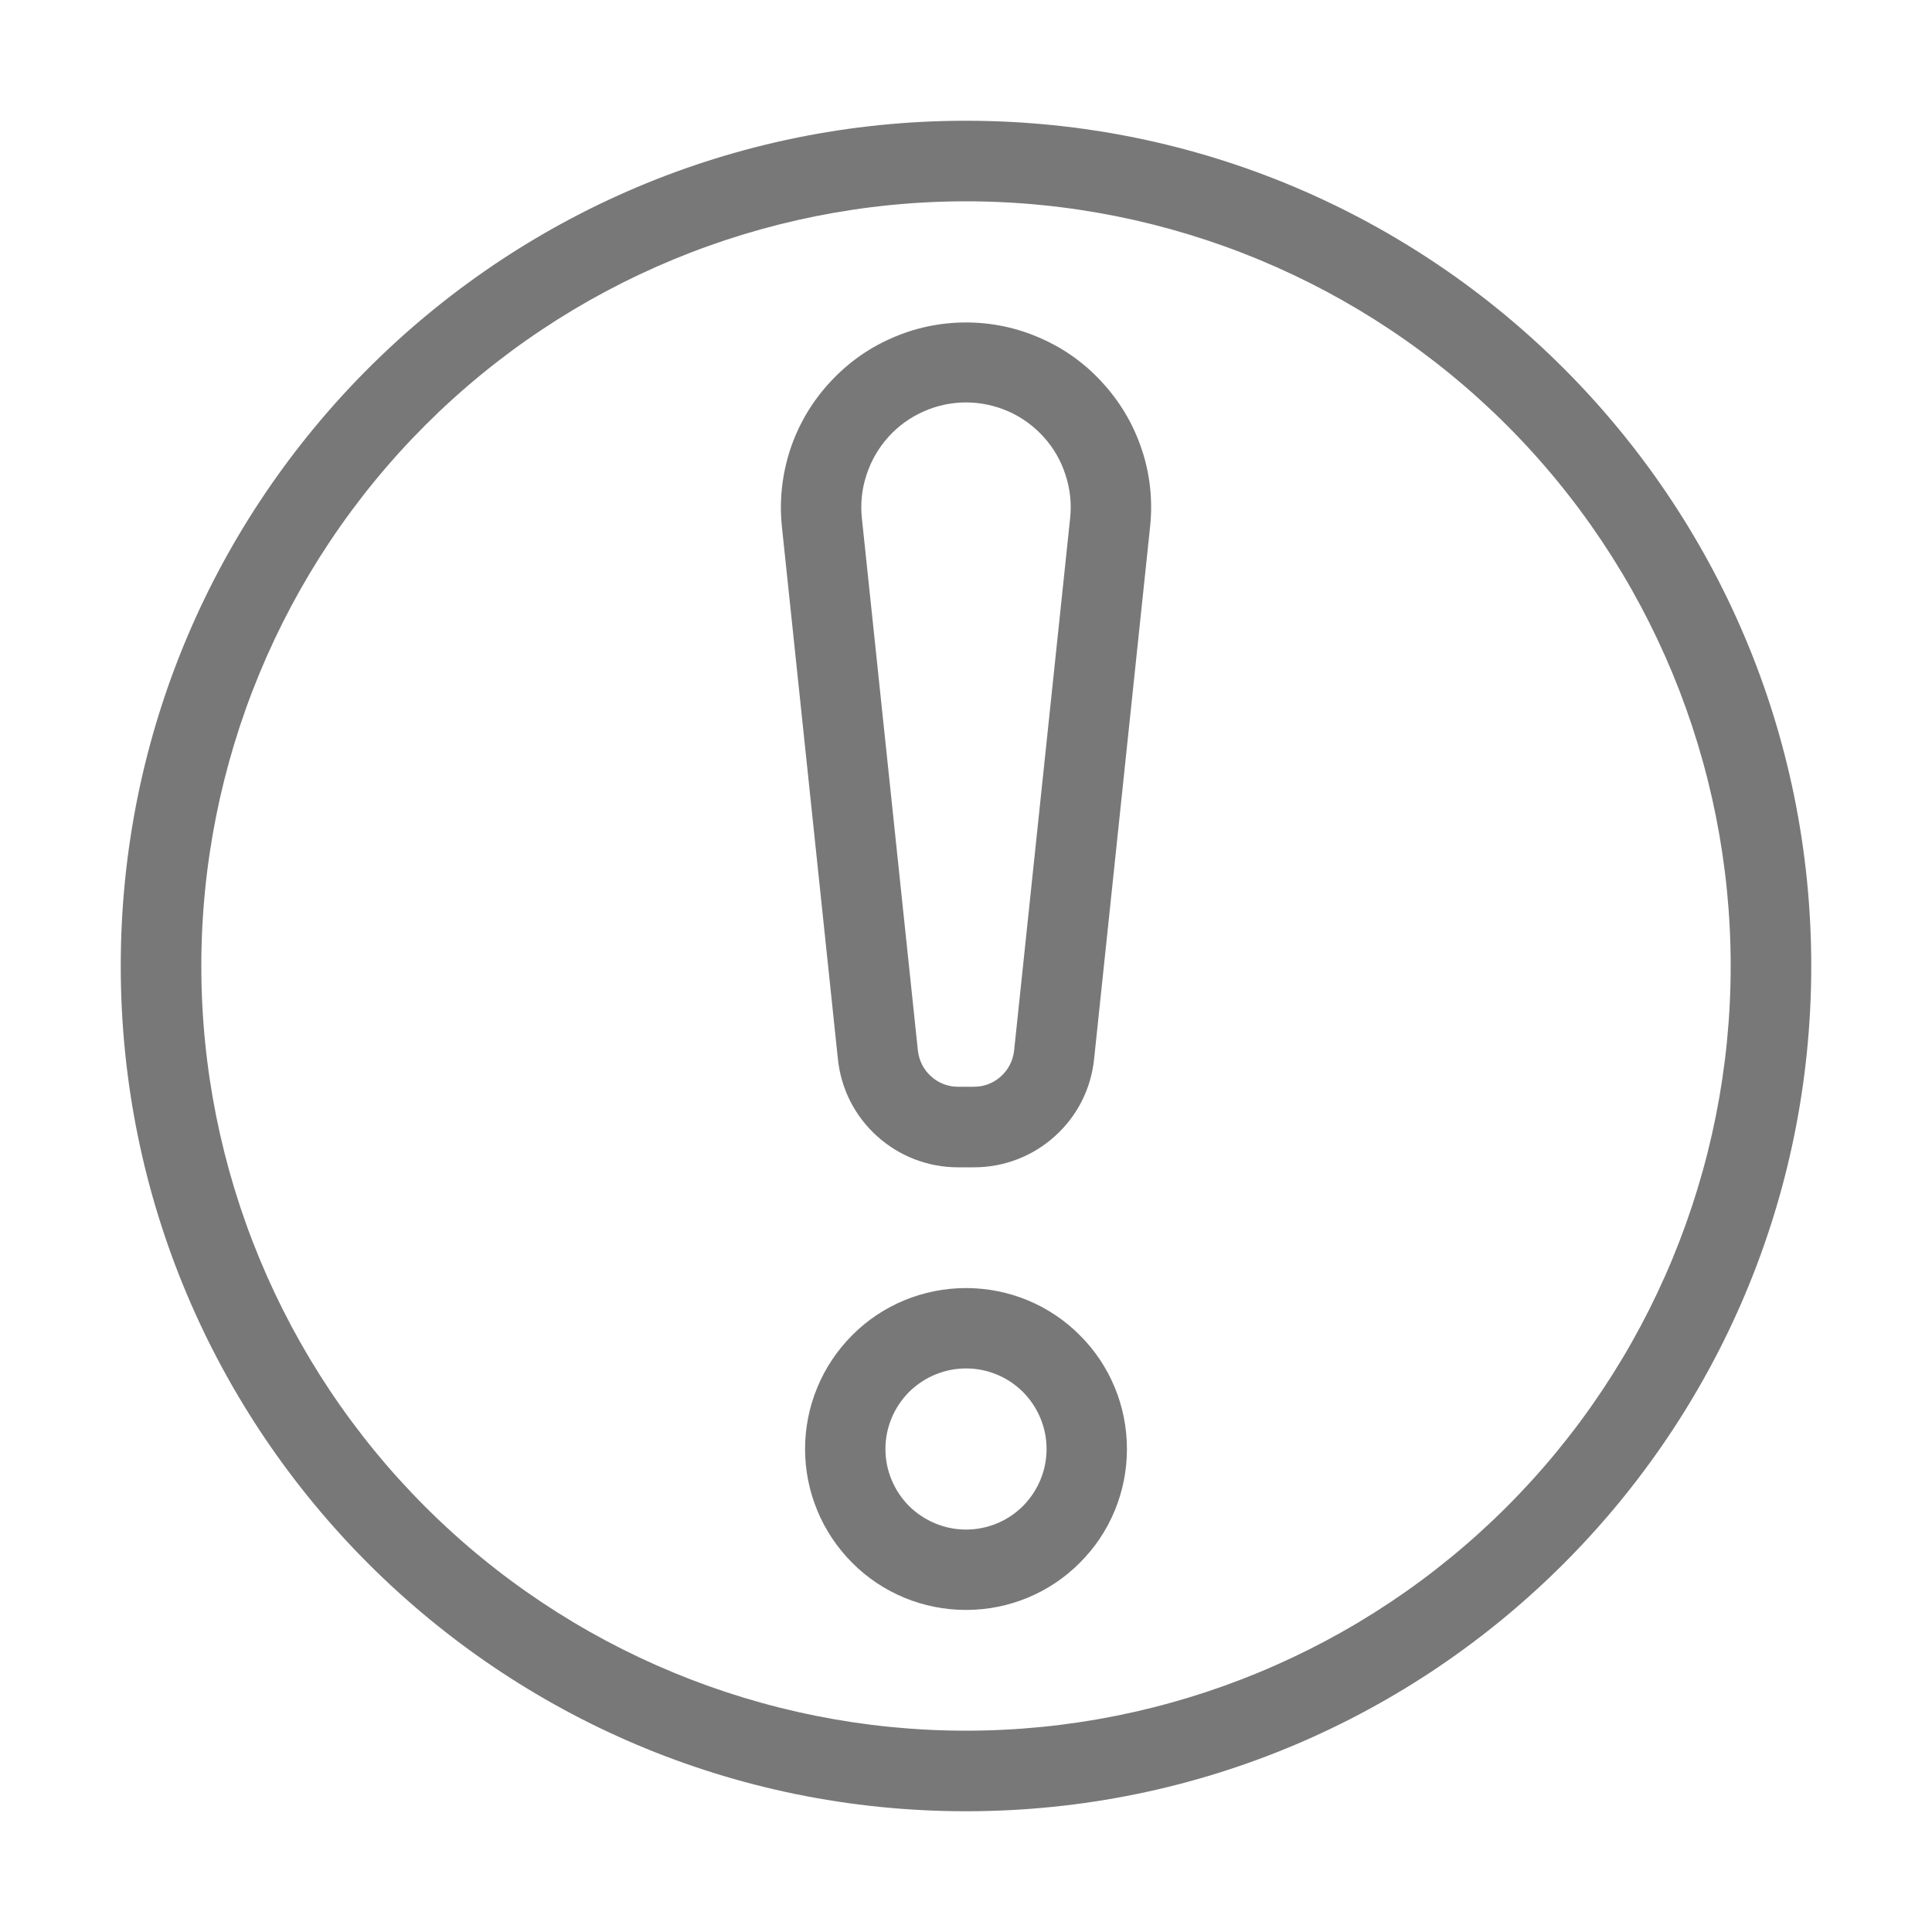 <svg width="10" height="10" viewBox="0 0 10 10" fill="none" xmlns="http://www.w3.org/2000/svg">
<g clip-path="url(#clip0_2126_16146)">
<path fill-rule="evenodd" clip-rule="evenodd" d="M5 1.042C3.95 1.042 2.943 1.459 2.201 2.201C1.459 2.943 1.042 3.95 1.042 5C1.042 6.05 1.459 7.057 2.201 7.799C2.943 8.541 3.95 8.958 5 8.958C6.05 8.958 7.057 8.541 7.799 7.799C8.541 7.057 8.958 6.05 8.958 5C8.958 3.95 8.541 2.943 7.799 2.201C7.057 1.459 6.05 1.042 5 1.042ZM0.625 5C0.625 2.584 2.584 0.625 5 0.625C7.416 0.625 9.375 2.584 9.375 5C9.375 7.416 7.416 9.375 5 9.375C2.584 9.375 0.625 7.416 0.625 5Z" fill="#787878"/>
<path fill-rule="evenodd" clip-rule="evenodd" d="M5 7.083C4.89 7.083 4.784 7.127 4.705 7.205C4.627 7.284 4.583 7.389 4.583 7.5C4.583 7.611 4.627 7.716 4.705 7.795C4.784 7.873 4.89 7.917 5 7.917C5.111 7.917 5.217 7.873 5.295 7.795C5.373 7.716 5.417 7.611 5.417 7.5C5.417 7.389 5.373 7.284 5.295 7.205C5.217 7.127 5.111 7.083 5 7.083ZM4.167 7.5C4.167 7.279 4.255 7.067 4.411 6.911C4.567 6.754 4.779 6.667 5 6.667C5.221 6.667 5.433 6.754 5.589 6.911C5.746 7.067 5.833 7.279 5.833 7.5C5.833 7.721 5.746 7.933 5.589 8.089C5.433 8.246 5.221 8.333 5 8.333C4.779 8.333 4.567 8.246 4.411 8.089C4.255 7.933 4.167 7.721 4.167 7.5ZM4.047 2.725C4.033 2.592 4.048 2.457 4.089 2.33C4.131 2.202 4.199 2.085 4.289 1.986C4.379 1.886 4.488 1.806 4.611 1.752C4.733 1.697 4.866 1.669 5 1.669C5.134 1.669 5.267 1.697 5.389 1.752C5.512 1.806 5.622 1.886 5.711 1.986C5.801 2.085 5.869 2.202 5.911 2.33C5.953 2.457 5.967 2.592 5.953 2.725L5.663 5.482C5.647 5.636 5.575 5.778 5.46 5.881C5.345 5.985 5.196 6.042 5.042 6.042H4.958C4.804 6.042 4.655 5.985 4.54 5.881C4.425 5.778 4.353 5.636 4.337 5.482L4.047 2.725ZM5 2.083C4.924 2.083 4.849 2.099 4.78 2.13C4.71 2.161 4.648 2.206 4.597 2.263C4.547 2.319 4.508 2.386 4.485 2.458C4.461 2.53 4.453 2.607 4.461 2.682L4.751 5.438C4.757 5.49 4.781 5.537 4.819 5.571C4.857 5.606 4.907 5.625 4.958 5.625H5.042C5.093 5.625 5.143 5.606 5.181 5.571C5.219 5.537 5.243 5.49 5.249 5.438L5.539 2.682C5.547 2.607 5.539 2.53 5.515 2.458C5.492 2.386 5.454 2.319 5.403 2.263C5.352 2.206 5.29 2.161 5.221 2.13C5.151 2.099 5.076 2.083 5 2.083Z" fill="#787878"/>
</g>
<defs>
<clipPath id="clip0_2126_16146">
<rect width="10" height="10" fill="white"/>
</clipPath>
</defs>
</svg>
